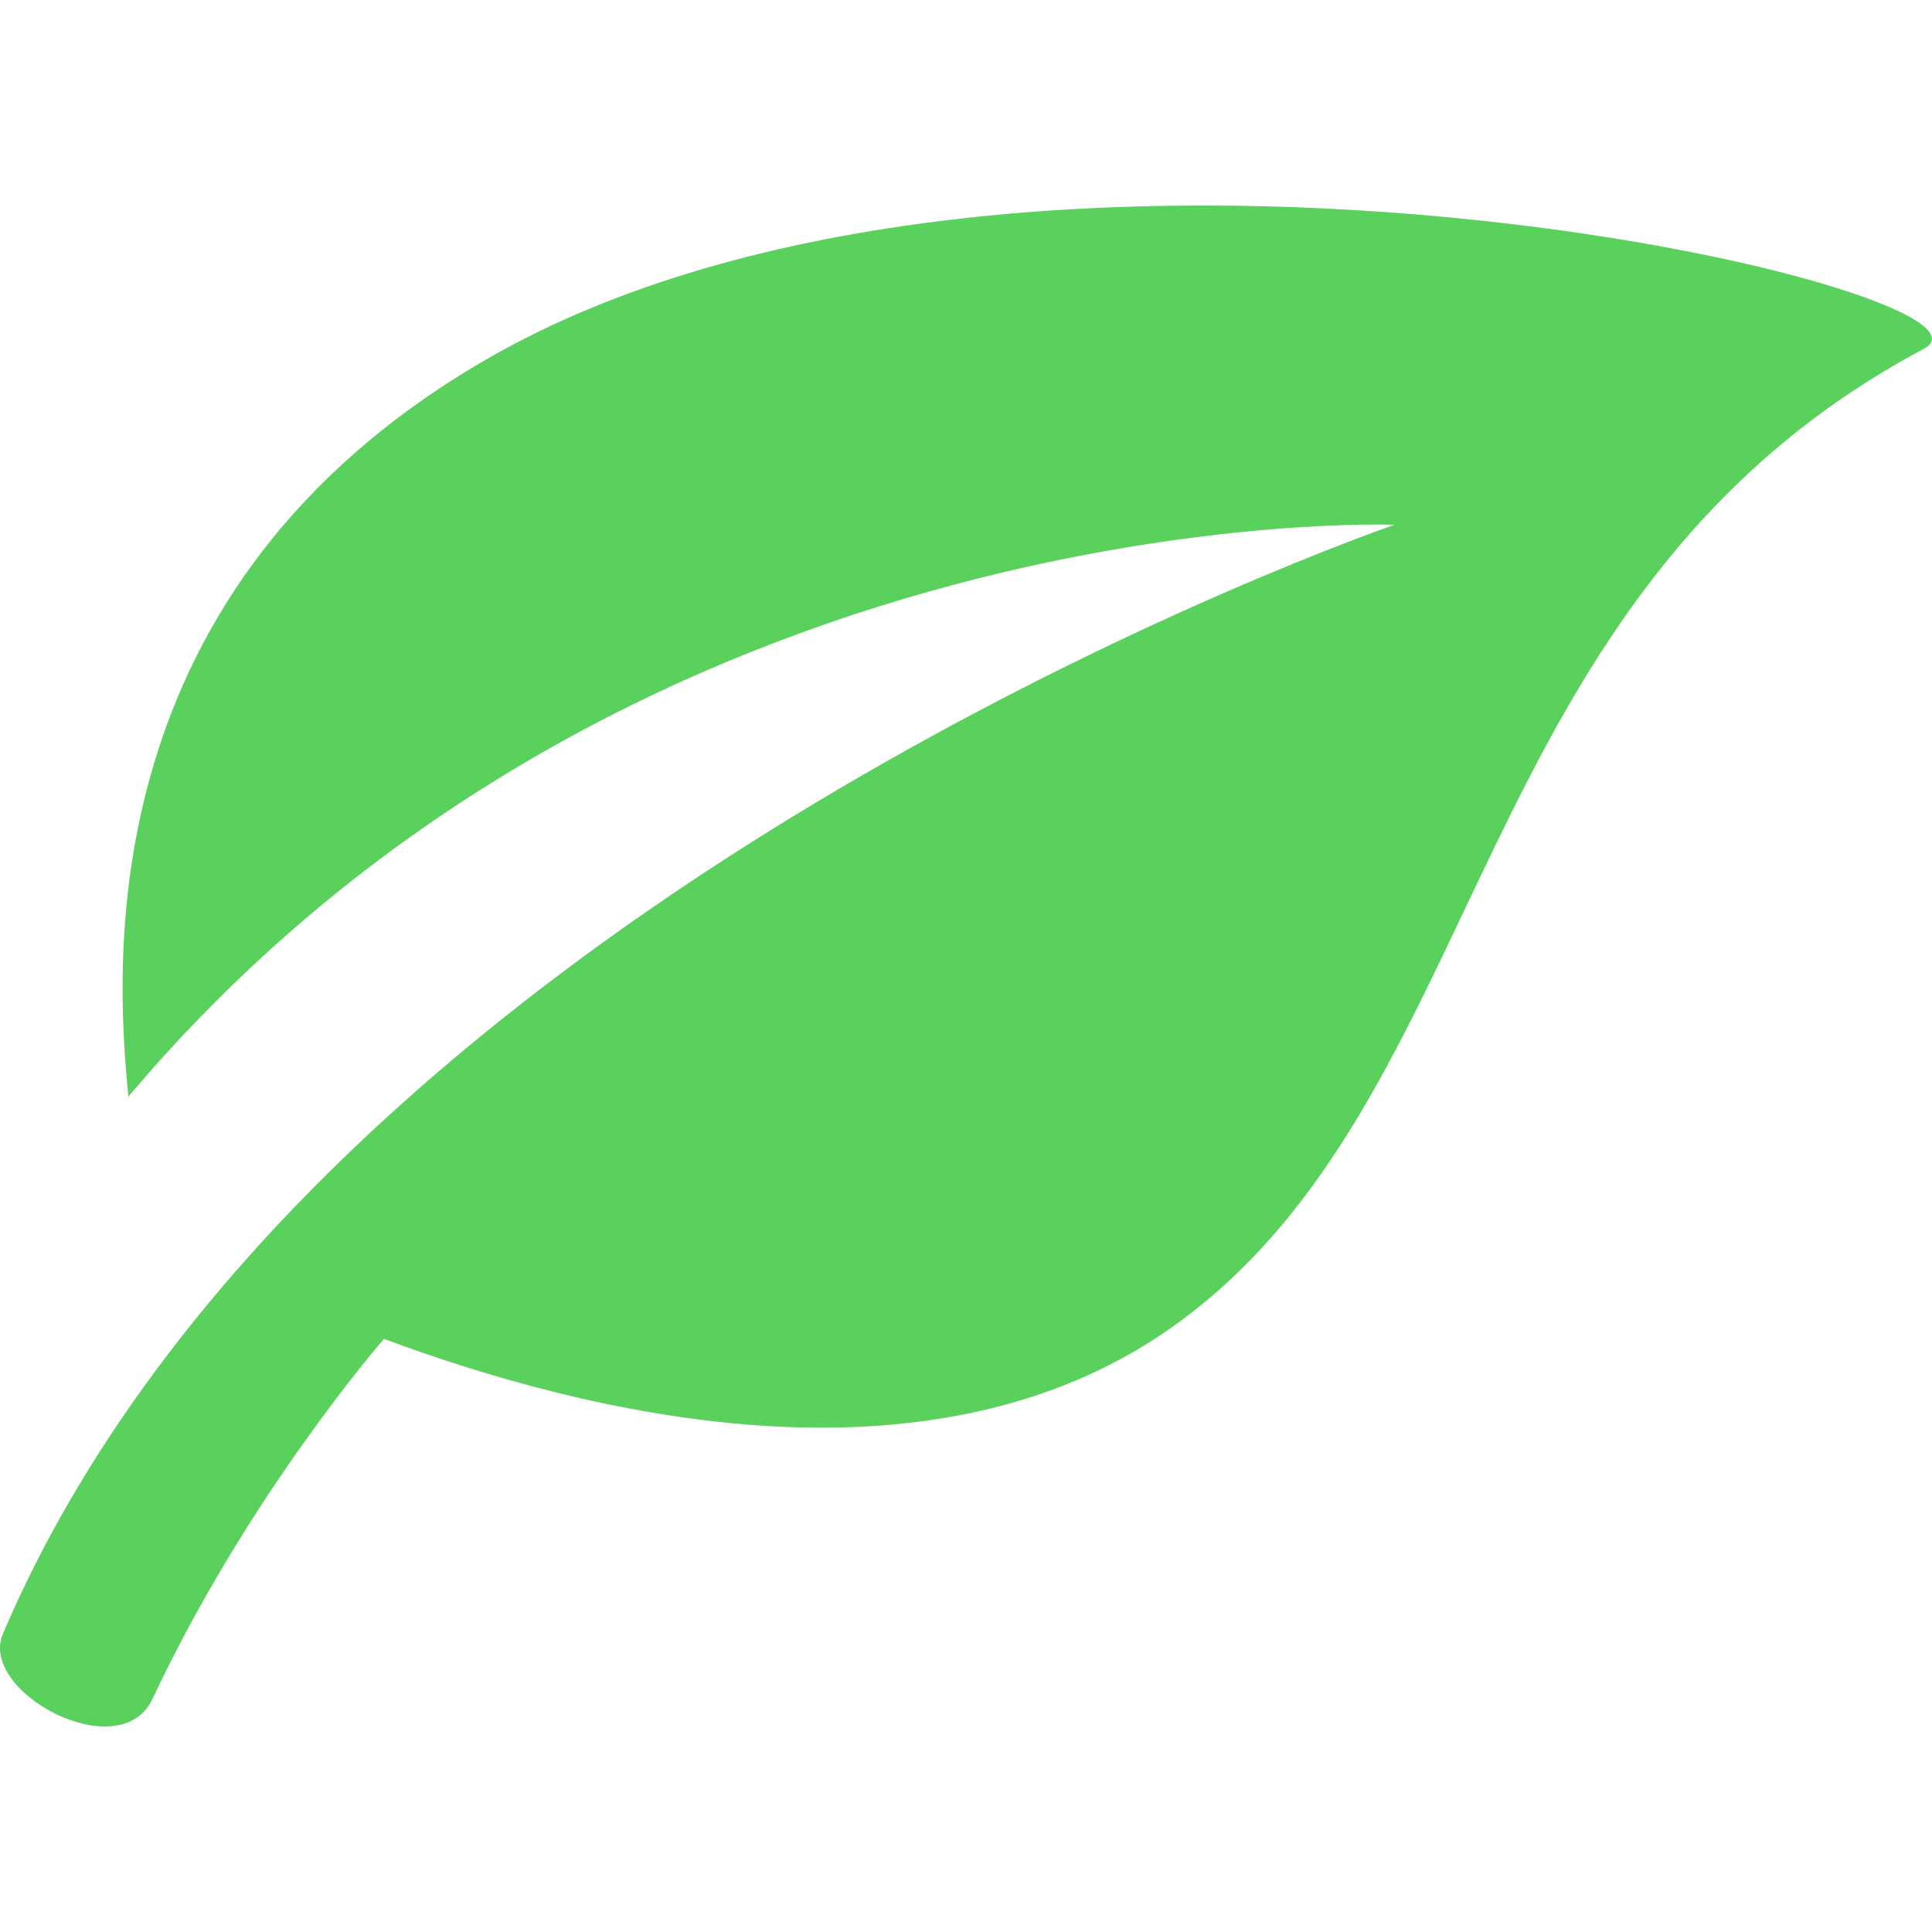 <?xml version="1.0" encoding="iso-8859-1"?>
<!-- Generator: Adobe Illustrator 18.1.1, SVG Export Plug-In . SVG Version: 6.00 Build 0)  -->
<svg xmlns="http://www.w3.org/2000/svg" xmlns:xlink="http://www.w3.org/1999/xlink" version="1.1" id="Capa_1" x="0px" y="0px" viewBox="0 0 93.999 93.999" style="enable-background:new 0 0 93.999 93.999;" xml:space="preserve" width="512px" height="512px">
<g>
	<g>
		<path d="M23.602,17.519C4.491,28.608,5.588,46.67,6.246,53.353c24.684-29.24,61.606-27.822,61.606-27.822    S15.514,43.484,0.142,79.485c-1.214,2.842,5.696,6.538,7.273,3.178c4.707-10.012,11.266-17.521,11.266-17.521    c9.677,3.601,26.417,7.821,38.282-0.528c15.76-11.091,14.149-35.677,36.647-47.648C98.865,14.171,49.511,2.484,23.602,17.519z" fill="#5ad05d"/>
	</g>
</g>
<g>
</g>
<g>
</g>
<g>
</g>
<g>
</g>
<g>
</g>
<g>
</g>
<g>
</g>
<g>
</g>
<g>
</g>
<g>
</g>
<g>
</g>
<g>
</g>
<g>
</g>
<g>
</g>
<g>
</g>
</svg>
